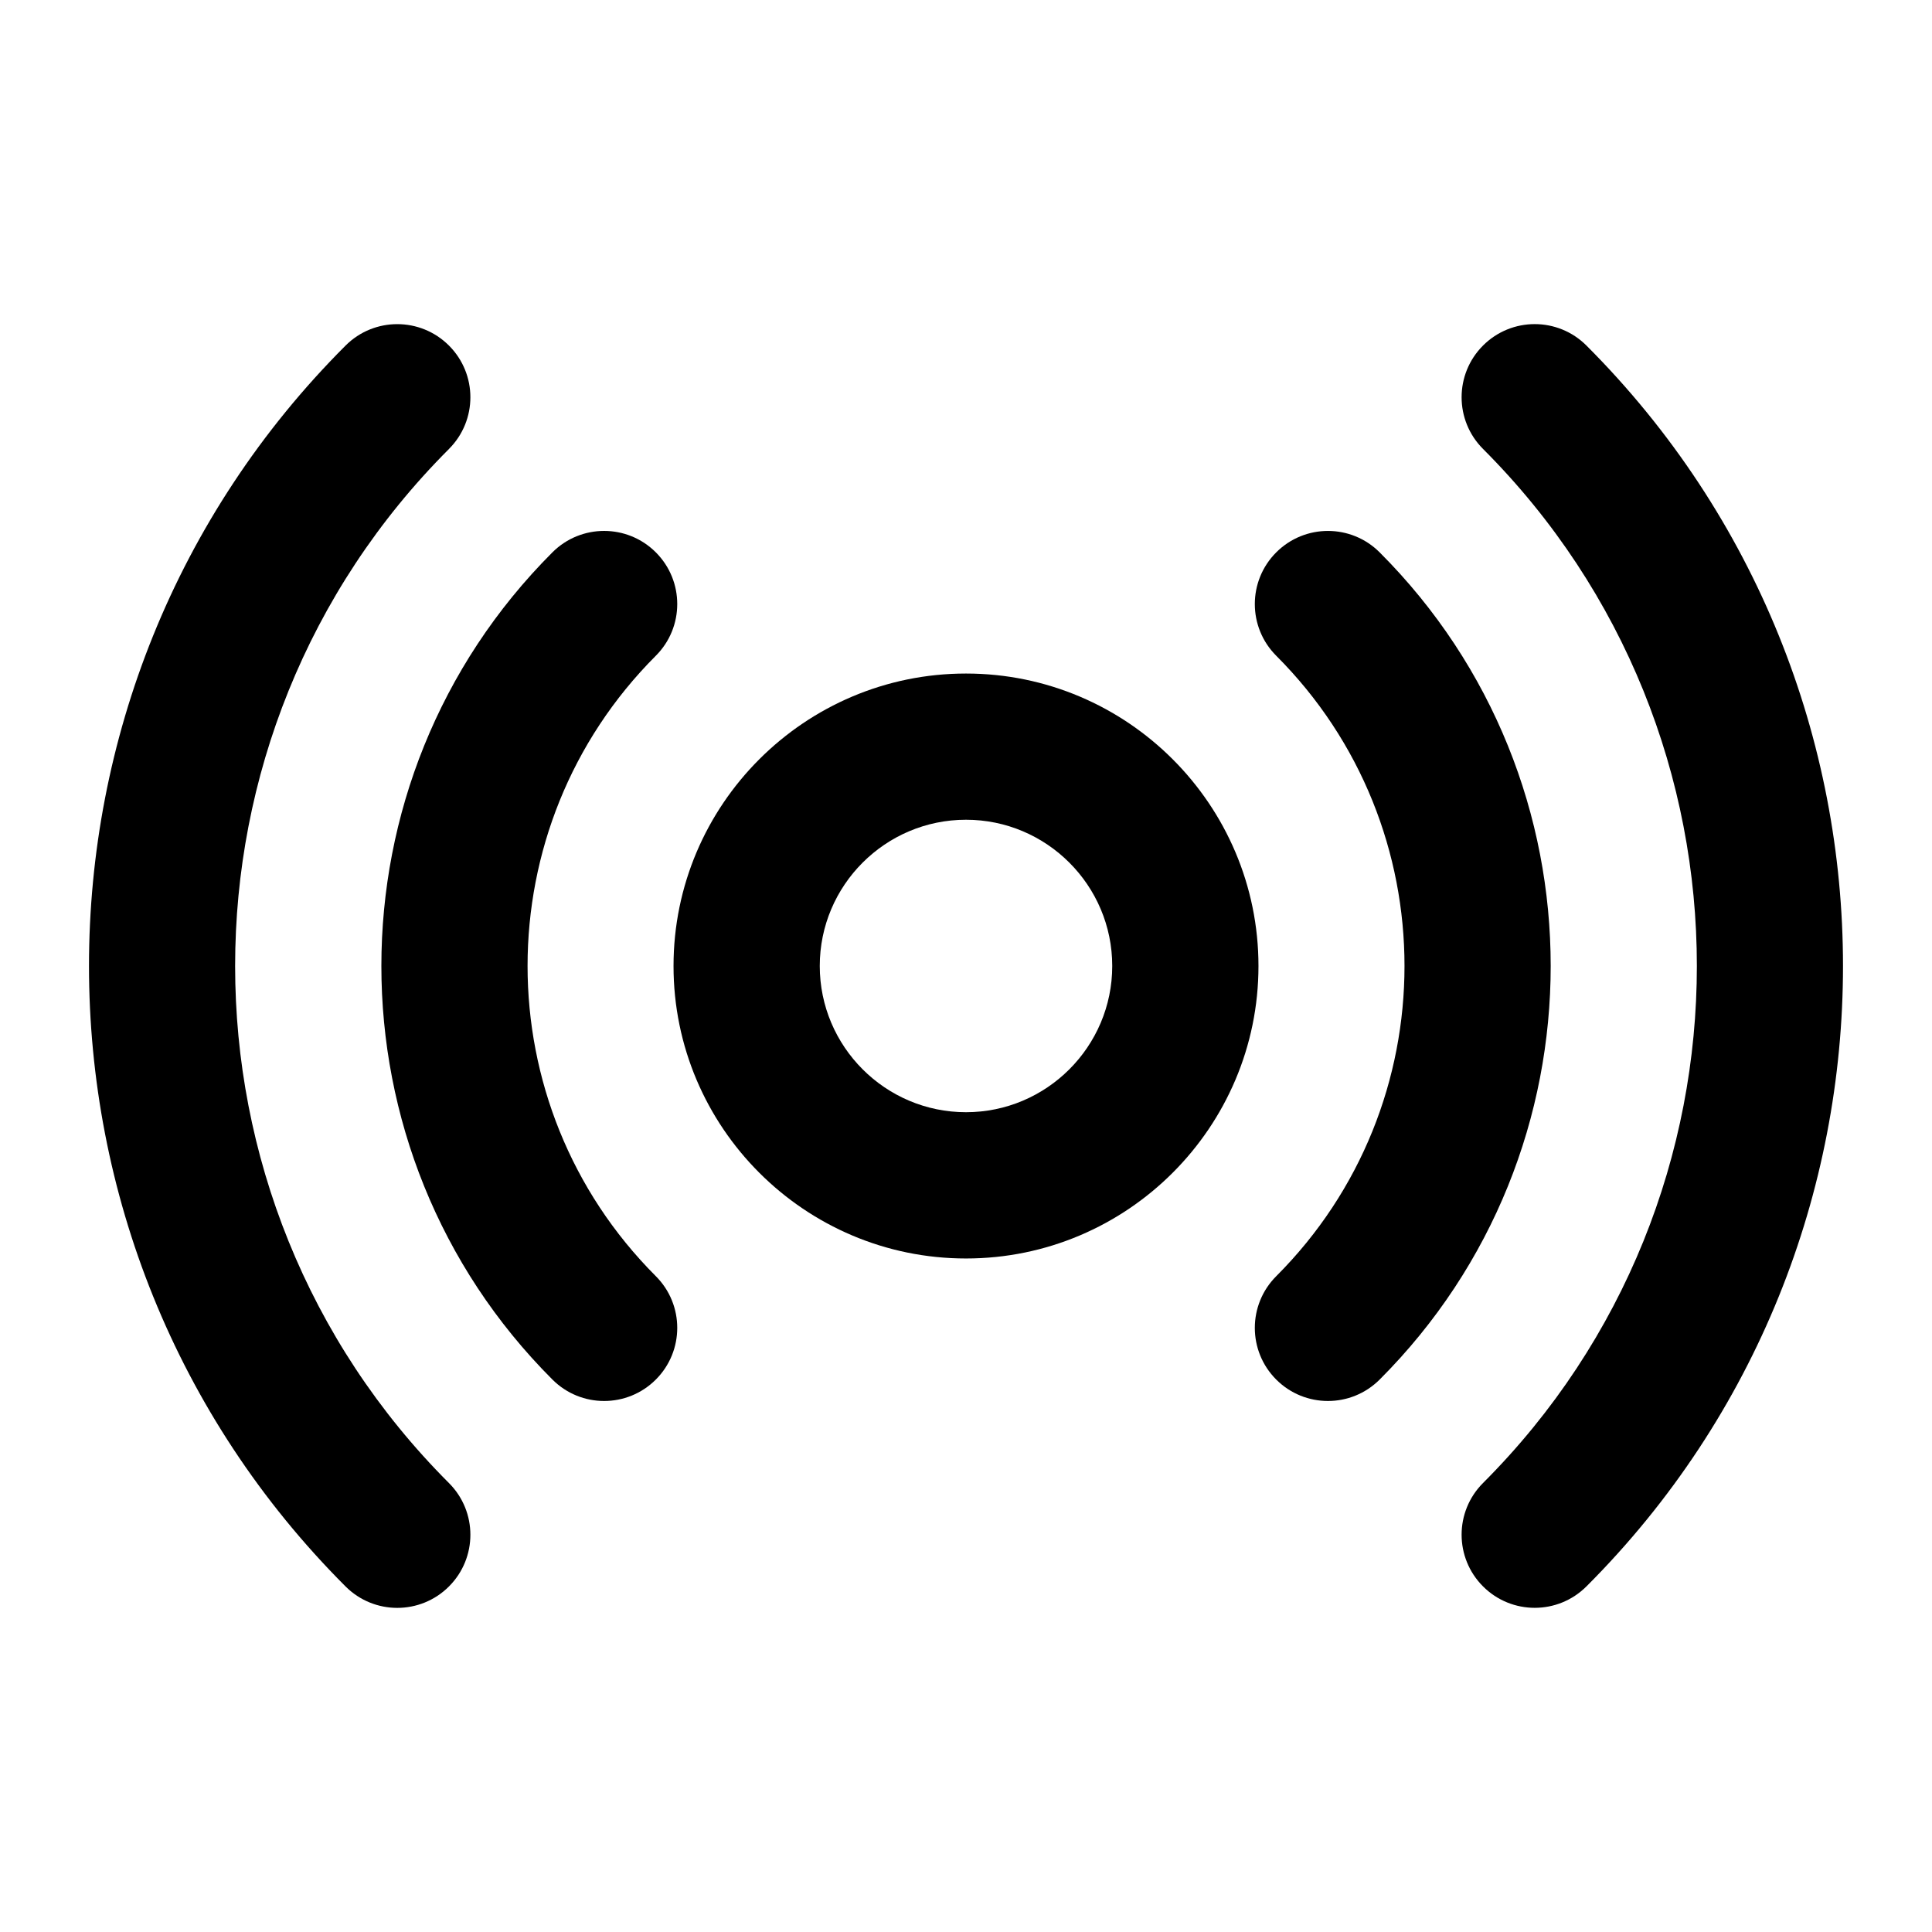 <?xml version="1.0" encoding="UTF-8"?>
<!-- Uploaded to: ICON Repo, www.svgrepo.com, Generator: ICON Repo Mixer Tools -->
<svg fill="#000000" width="800px" height="800px" version="1.1" viewBox="144 144 512 512" xmlns="http://www.w3.org/2000/svg">
 <g>
  <path d="m564.42 564.42c90.66-90.66 90.66-238.18 0-328.85-7.57-7.57-19.832-7.57-27.402 0-7.57 7.57-7.57 19.832 0 27.402 75.559 75.559 75.559 198.48 0 274.04-7.57 7.57-7.57 19.832 0 27.402 7.57 7.57 19.832 7.57 27.402 0z"/>
  <path d="m262.98 262.98c7.57-7.57 7.57-19.832 0-27.402-7.57-7.57-19.832-7.57-27.402 0-90.66 90.66-90.66 238.18 0 328.85 7.57 7.57 19.832 7.57 27.402 0 7.57-7.57 7.57-19.832 0-27.402-75.559-75.559-75.559-198.48 0-274.04z"/>
  <path d="m509.62 509.6c60.441-60.441 60.441-158.79 0-219.22-7.57-7.57-19.832-7.57-27.402 0-7.57 7.57-7.57 19.832 0 27.402 45.32 45.34 45.32 119.08 0 164.42-7.57 7.57-7.57 19.832 0 27.402 7.57 7.566 19.832 7.566 27.402-0.004z"/>
  <path d="m317.8 509.6c7.57-7.57 7.57-19.832 0-27.402-45.32-45.34-45.32-119.08 0-164.42 7.57-7.57 7.57-19.832 0-27.402s-19.832-7.57-27.402 0c-60.441 60.441-60.441 158.79 0 219.22 7.57 7.574 19.832 7.574 27.402 0.004z"/>
  <path d="m400 477.51c42.746 0 77.508-34.762 77.508-77.508s-34.762-77.508-77.508-77.508-77.508 34.762-77.508 77.508c-0.004 42.746 34.758 77.508 77.508 77.508zm0-116.27c21.363 0 38.754 17.391 38.754 38.754 0 21.363-17.391 38.754-38.754 38.754s-38.754-17.391-38.754-38.754c-0.004-21.363 17.387-38.754 38.754-38.754z"/>
 </g>
</svg>